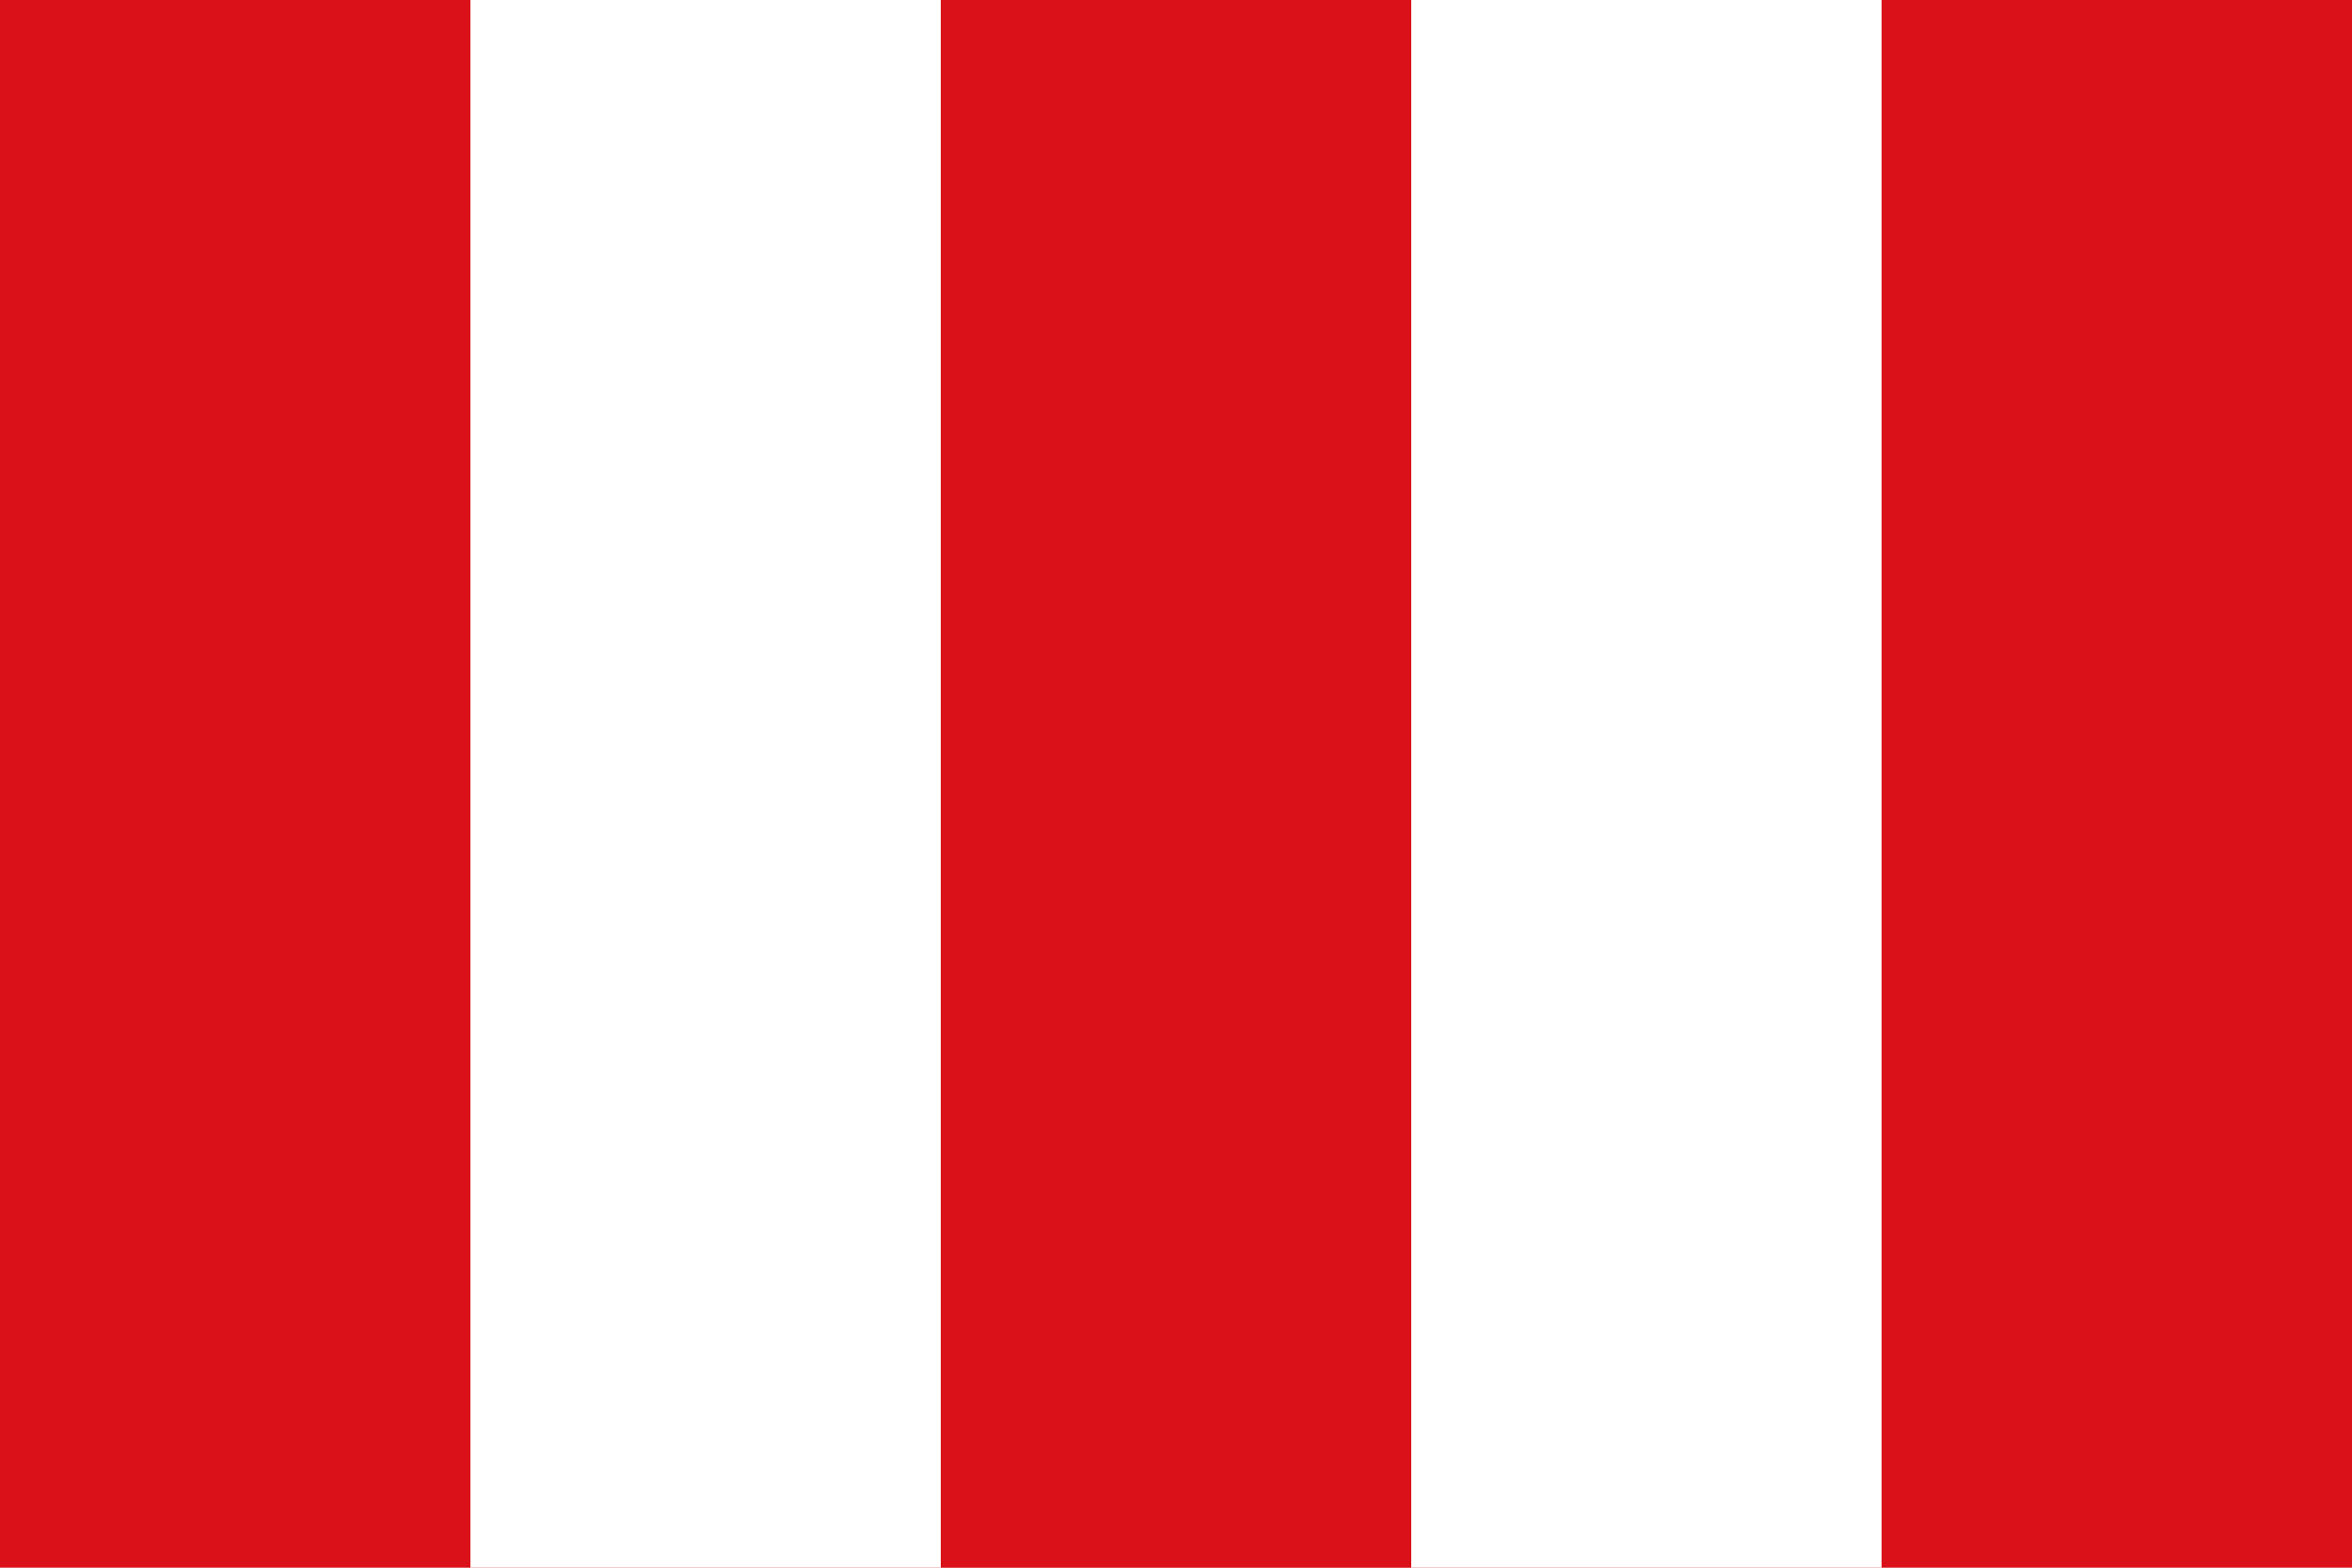 <?xml version="1.0"?>
<svg xmlns="http://www.w3.org/2000/svg" width="450" height="300">
<rect width="450" height="300" fill="#da1119"/>
<rect width="270" height="300" x="90" fill="#fff"/>
<rect width="90" height="300" x="180" fill="#da1119"/>
</svg>
